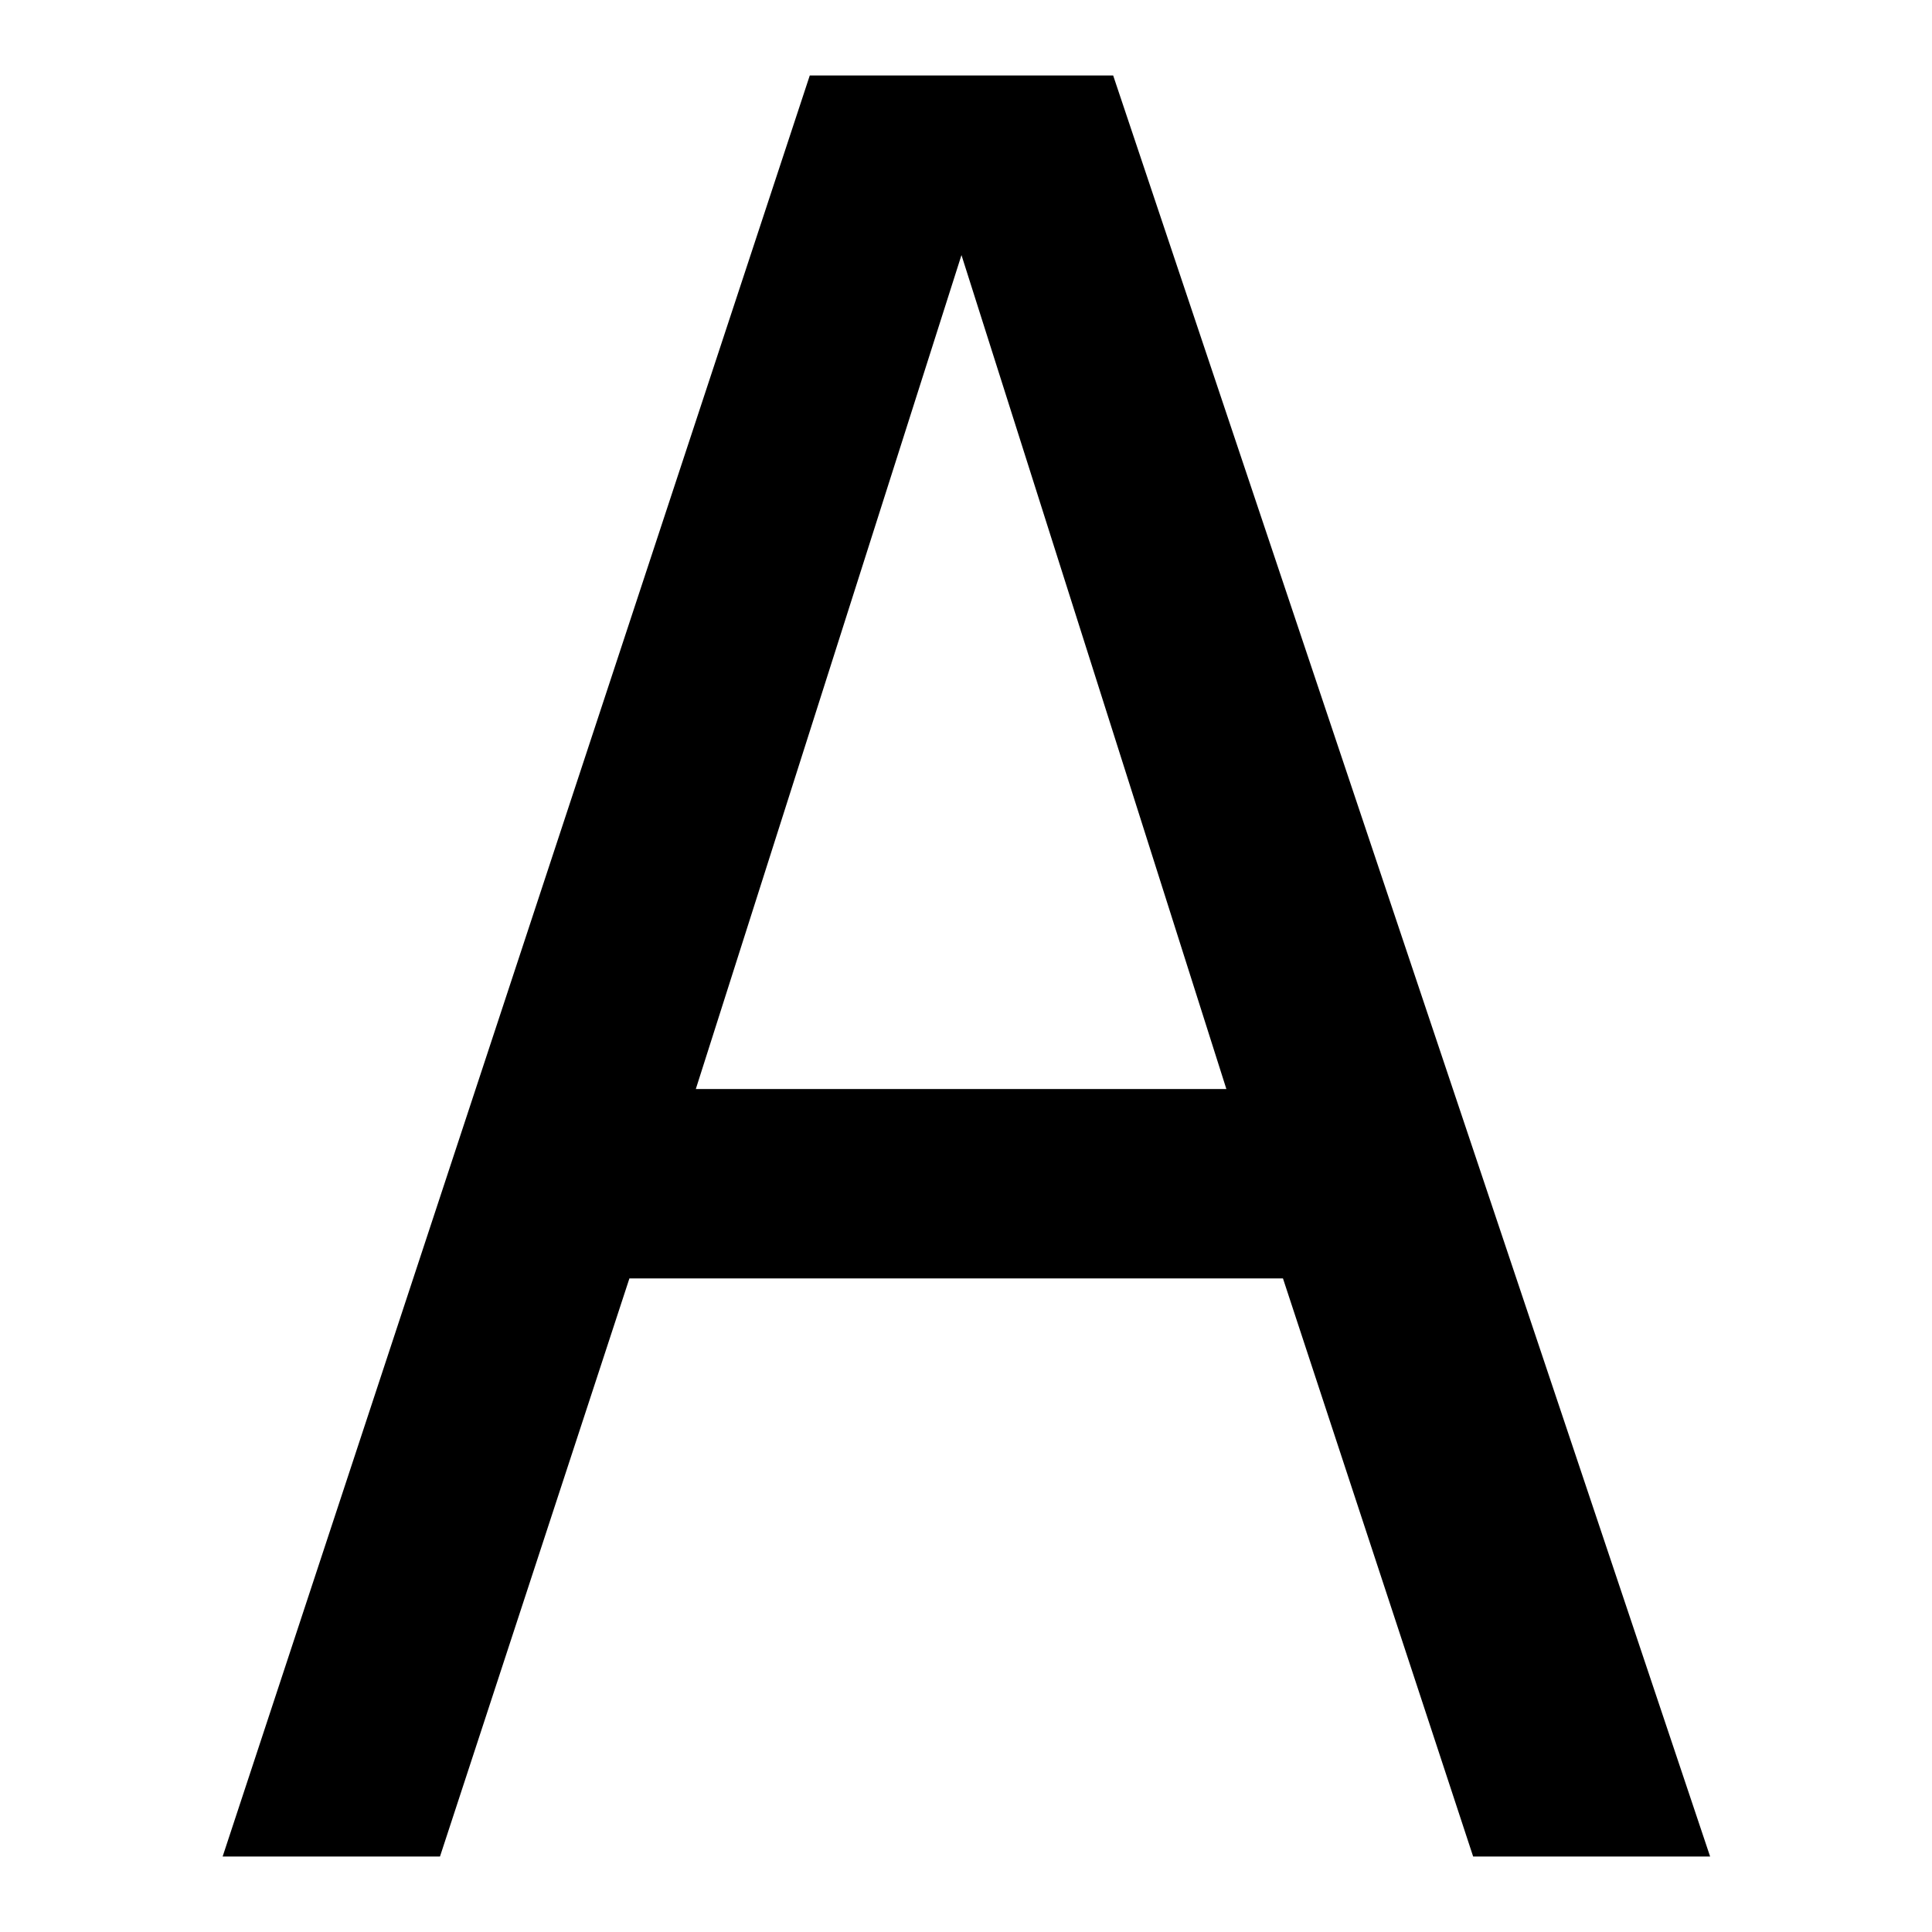 <?xml version="1.0" encoding="utf-8"?>
<!-- Svg Vector Icons : http://www.onlinewebfonts.com/icon -->
<!DOCTYPE svg PUBLIC "-//W3C//DTD SVG 1.1//EN" "http://www.w3.org/Graphics/SVG/1.1/DTD/svg11.dtd">
<svg version="1.1" xmlns="http://www.w3.org/2000/svg" xmlns:xlink="http://www.w3.org/1999/xlink" x="0px" y="0px" viewBox="0 0 256 256" enable-background="new 0 0 256 256" xml:space="preserve">
<g><g><path fill="#000000" d="M170,169.4H83.4L58.3,246H29.5l77.8-236h40.2l79.1,236h-31.4L170,169.4z M127.4,33.8L92.2,144.3h70.3L127.4,33.8z"/></g></g>
</svg>